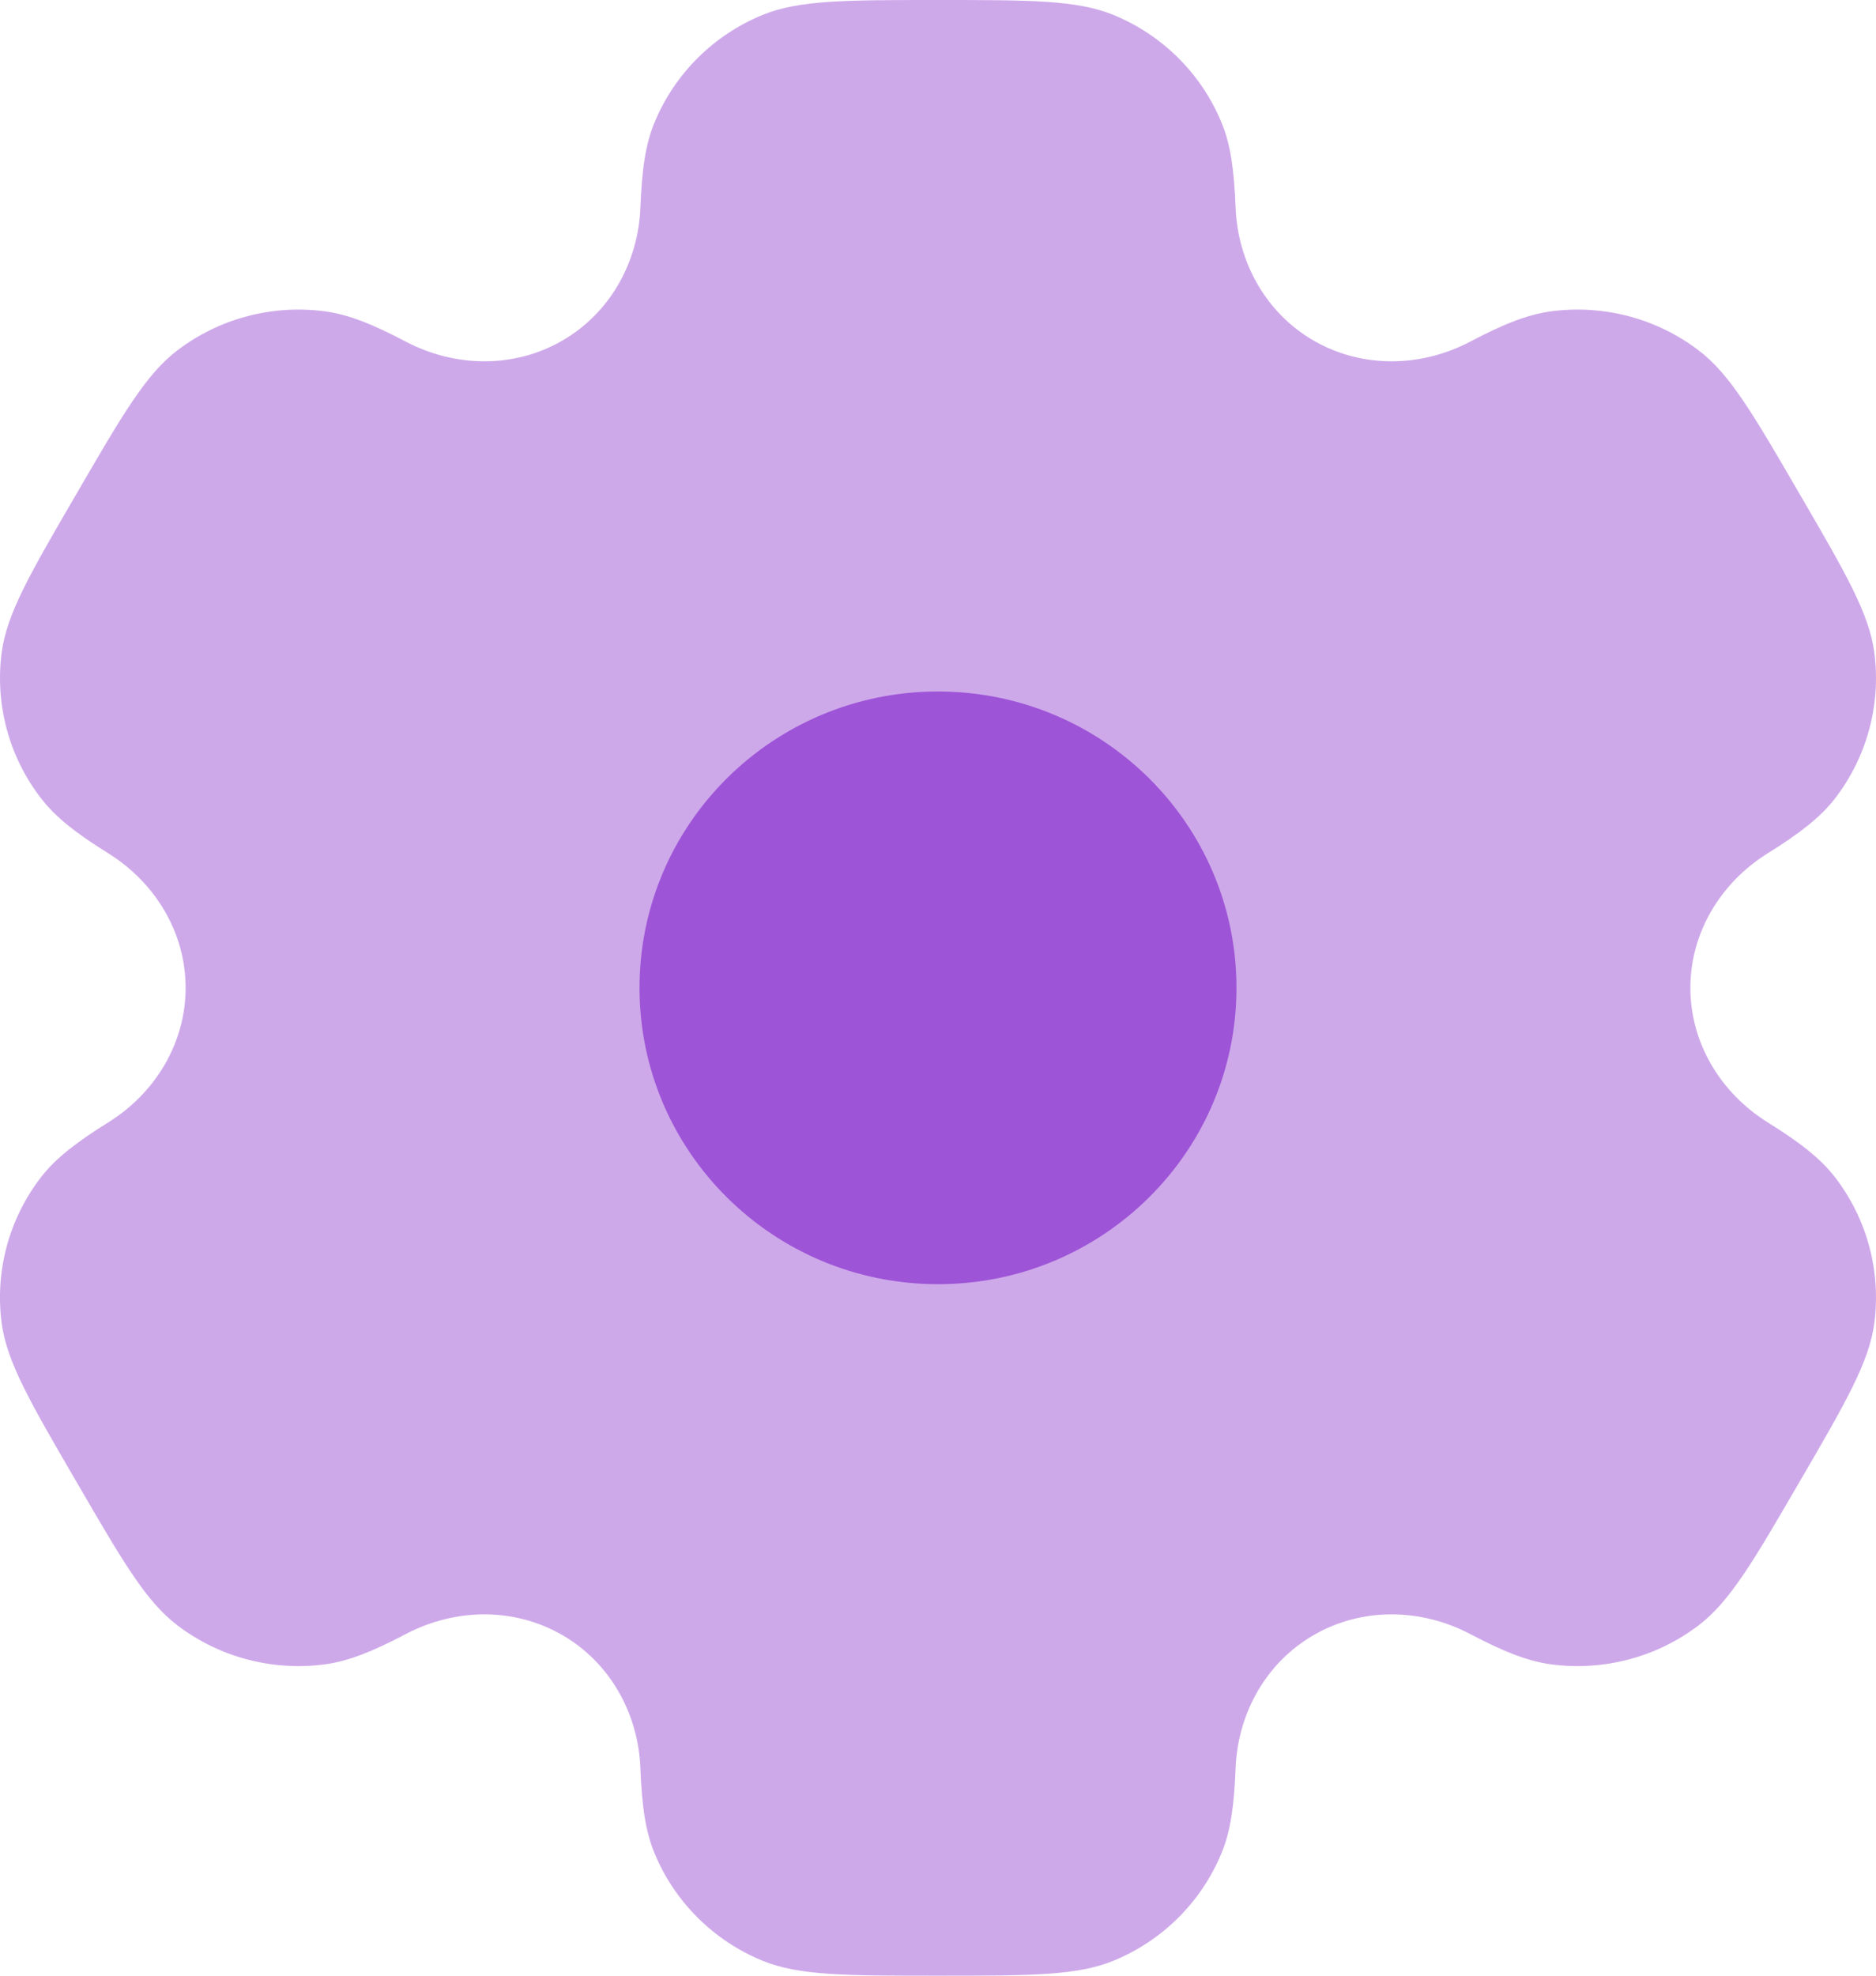 <?xml version="1.0" encoding="UTF-8"?> <svg xmlns="http://www.w3.org/2000/svg" width="19" height="20" viewBox="0 0 19 20" fill="none"><path opacity="0.5" fill-rule="evenodd" clip-rule="evenodd" d="M11.279 0.152C10.909 0 10.439 0 9.5 0C8.561 0 8.092 0 7.721 0.152C7.227 0.355 6.835 0.745 6.631 1.235C6.537 1.458 6.501 1.718 6.486 2.098C6.465 2.656 6.177 3.172 5.69 3.451C5.203 3.73 4.609 3.72 4.111 3.459C3.773 3.281 3.528 3.183 3.286 3.151C2.756 3.082 2.22 3.224 1.796 3.547C1.478 3.789 1.243 4.193 0.774 5C0.304 5.807 0.07 6.21 0.017 6.605C-0.052 7.131 0.091 7.663 0.417 8.083C0.565 8.276 0.774 8.437 1.098 8.639C1.574 8.936 1.88 9.442 1.88 10C1.88 10.558 1.574 11.064 1.098 11.361C0.774 11.563 0.565 11.724 0.416 11.916C0.091 12.337 -0.053 12.869 0.017 13.395C0.07 13.789 0.304 14.193 0.774 15C1.243 15.807 1.478 16.211 1.796 16.453C2.22 16.776 2.756 16.918 3.286 16.849C3.528 16.817 3.773 16.719 4.111 16.541C4.609 16.28 5.203 16.27 5.69 16.549C6.177 16.828 6.465 17.344 6.486 17.902C6.501 18.282 6.537 18.542 6.631 18.765C6.835 19.255 7.227 19.645 7.721 19.848C8.092 20 8.561 20 9.5 20C10.439 20 10.909 20 11.279 19.848C11.773 19.645 12.165 19.255 12.369 18.765C12.463 18.542 12.499 18.282 12.514 17.902C12.535 17.344 12.823 16.828 13.31 16.549C13.797 16.27 14.391 16.28 14.889 16.541C15.227 16.719 15.472 16.817 15.714 16.849C16.244 16.918 16.78 16.776 17.204 16.453C17.522 16.21 17.757 15.807 18.226 15C18.696 14.193 18.93 13.789 18.983 13.395C19.052 12.869 18.909 12.337 18.584 11.916C18.435 11.724 18.226 11.563 17.902 11.361C17.426 11.064 17.12 10.558 17.12 10C17.12 9.442 17.426 8.936 17.902 8.639C18.226 8.437 18.435 8.276 18.584 8.084C18.909 7.663 19.052 7.131 18.983 6.605C18.93 6.211 18.696 5.807 18.226 5C17.757 4.193 17.522 3.789 17.204 3.547C16.78 3.224 16.244 3.082 15.714 3.151C15.472 3.183 15.227 3.281 14.889 3.459C14.392 3.72 13.797 3.73 13.31 3.451C12.823 3.172 12.535 2.656 12.514 2.098C12.499 1.718 12.463 1.458 12.369 1.235C12.165 0.745 11.773 0.355 11.279 0.152Z" fill="#9E54D7"></path><path d="M12.523 10C12.523 11.657 11.169 13 9.5 13C7.83 13 6.477 11.657 6.477 10C6.477 8.343 7.83 7 9.5 7C11.169 7 12.523 8.343 12.523 10Z" fill="#9E54D7"></path></svg> 